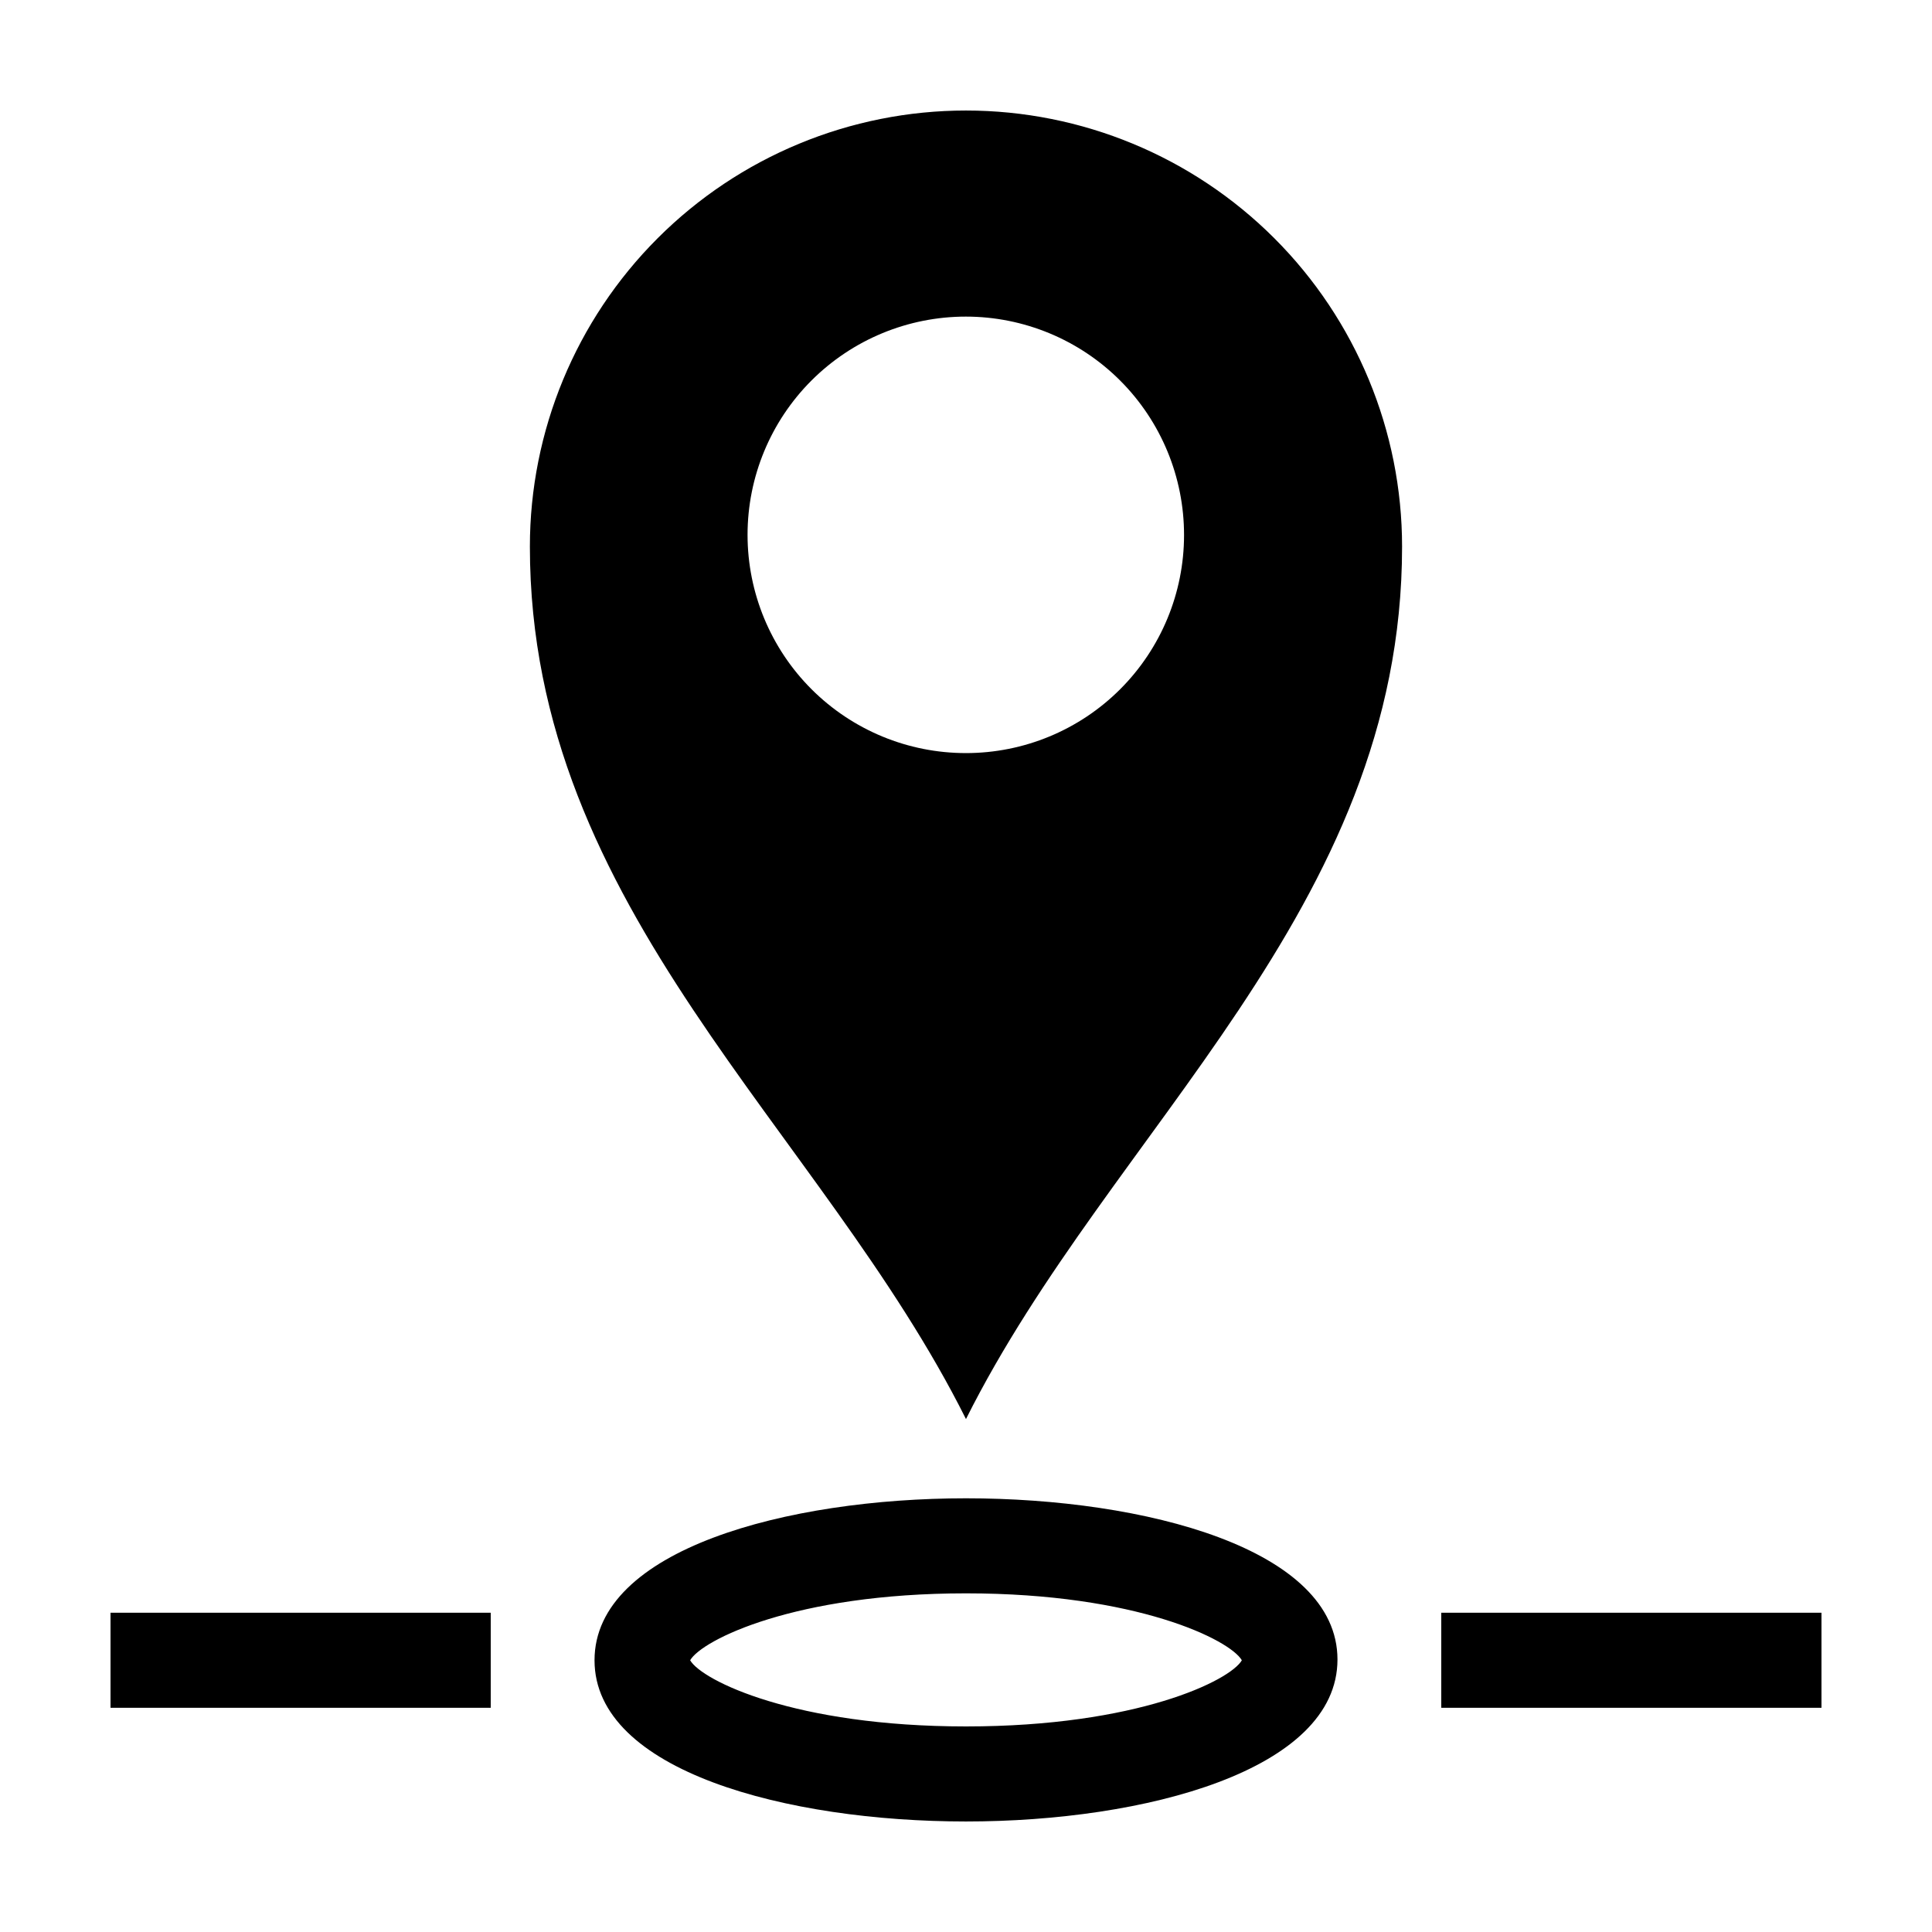 <?xml version="1.0" encoding="UTF-8"?>
<!-- Uploaded to: SVG Repo, www.svgrepo.com, Generator: SVG Repo Mixer Tools -->
<svg fill="#000000" width="800px" height="800px" version="1.1" viewBox="144 144 512 512" xmlns="http://www.w3.org/2000/svg">
 <g>
  <path d="m400 173.29c-30.652 0-60.051 12.176-81.723 33.852-21.676 21.672-33.852 51.07-33.852 81.723 0 96.328 77.031 154.16 115.57 231.2 38.543-77.031 115.57-134.87 115.57-231.2 0-30.652-12.18-60.051-33.852-81.723-21.676-21.676-51.07-33.852-81.723-33.852zm0 170.29v-0.004c-15.348 0.016-30.066-6.07-40.926-16.914-10.855-10.844-16.957-25.559-16.965-40.906-0.004-15.344 6.09-30.062 16.941-40.914 10.852-10.848 25.57-16.941 40.914-16.938 15.344 0.004 30.059 6.106 40.902 16.961 10.848 10.859 16.93 25.582 16.918 40.926 0 15.324-6.09 30.023-16.926 40.859-10.836 10.84-25.535 16.926-40.859 16.926z"/>
  <path d="m400 626.71c-47.41 0-98.445-13.352-98.445-42.723 0-29.371 51.035-42.922 98.445-42.922s98.445 13.352 98.445 42.723c-0.004 29.371-51.039 42.922-98.445 42.922zm-73.105-42.723c3.125 5.391 27.762 17.535 73.105 17.535s69.98-12.141 73.102-17.531c-3.125-5.394-27.762-17.738-73.102-17.738-45.344 0-69.98 12.344-73.105 17.734z"/>
  <path d="m525.95 571.39h100.76v25.191h-100.76z"/>
  <path d="m173.29 571.39h100.76v25.191h-100.76z"/>
 </g>
</svg>